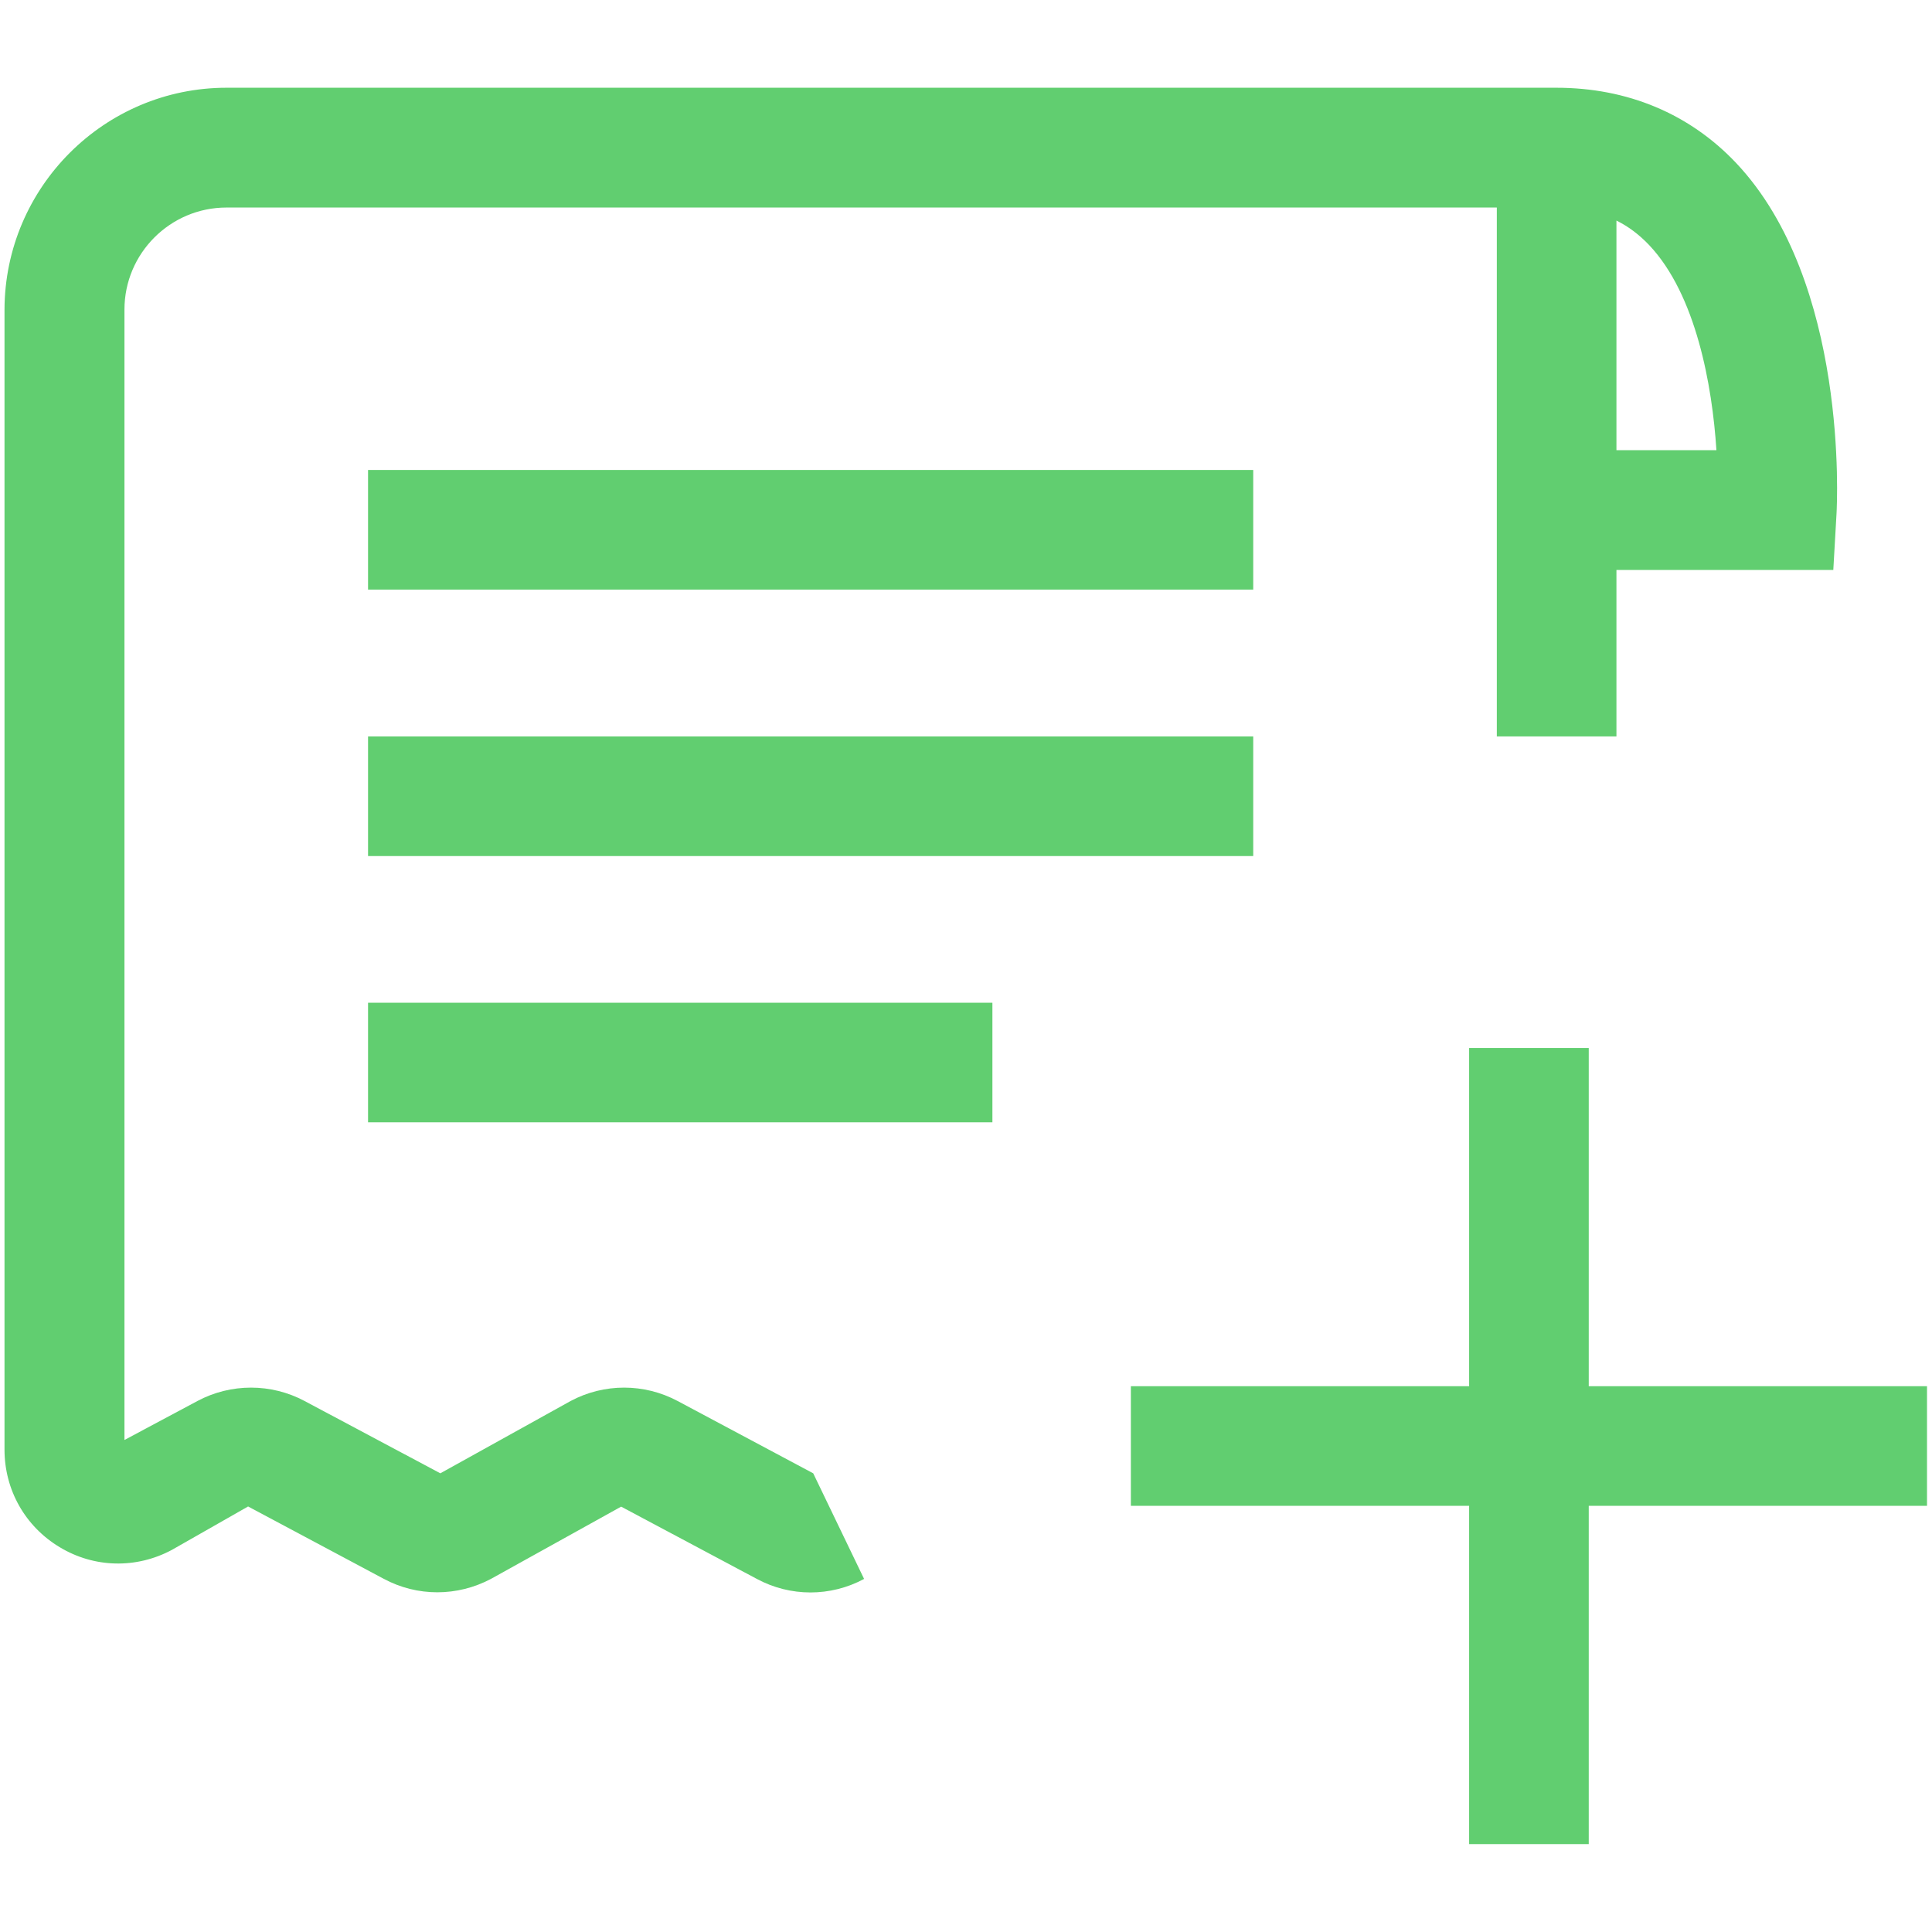 <?xml version="1.0" encoding="UTF-8"?> <svg xmlns="http://www.w3.org/2000/svg" version="1.1" viewBox="0 0 1200 1200"><defs><style> .cls-1 { fill: #61ce70; fill-rule: evenodd; } </style></defs><g><g id="Layer_1"><path class="cls-1" d="M912.5,935.3h-210.1v-74.3h210.1v-210.1h74.3v210.1h210.1v74.3h-210.1v210.1h-74.3v-210.1ZM1004,354v103.4h-74.3V128.9H140.7c-35,0-63.4,28.5-63.4,63.4v702.1l45.3-24.2c20.8-11.1,45.8-11.1,66.6,0l84.3,44.9,80.9-44.9c20.8-11.1,45.7-11.1,66.5,0l84.2,44.9,31.6,65.6c-20.8,11.2-45.8,11.2-66.6,0l-84.3-44.9-80.9,44.9c-10.4,5.5-21.8,8.3-33.3,8.3s-22.9-2.8-33.3-8.4l-84.2-44.9-47.4,27c-22.1,11.8-48.2,11.2-69.6-1.7-21.5-12.9-34.3-35.6-34.3-60.6V192.3C3,116.3,64.8,54.5,140.7,54.5h826v37.2h0v-37.2c44.2,0,82.8,16.2,111.7,46.8,69.9,74.1,62.6,211.9,62.3,217.7l-2,35h-134.7ZM1004,279.7v-142.7c7.5,3.7,14.2,8.8,20.3,15.2,29.2,30.9,39.2,87.3,41.8,127.4h-62.1ZM228.6,366.2h549.8v-74.3H228.6v74.3ZM228.6,531.7h549.8v-74.3H228.6v74.3ZM228.6,697.1h387.8v-74.3H228.6v74.3Z"></path></g></g></svg> 